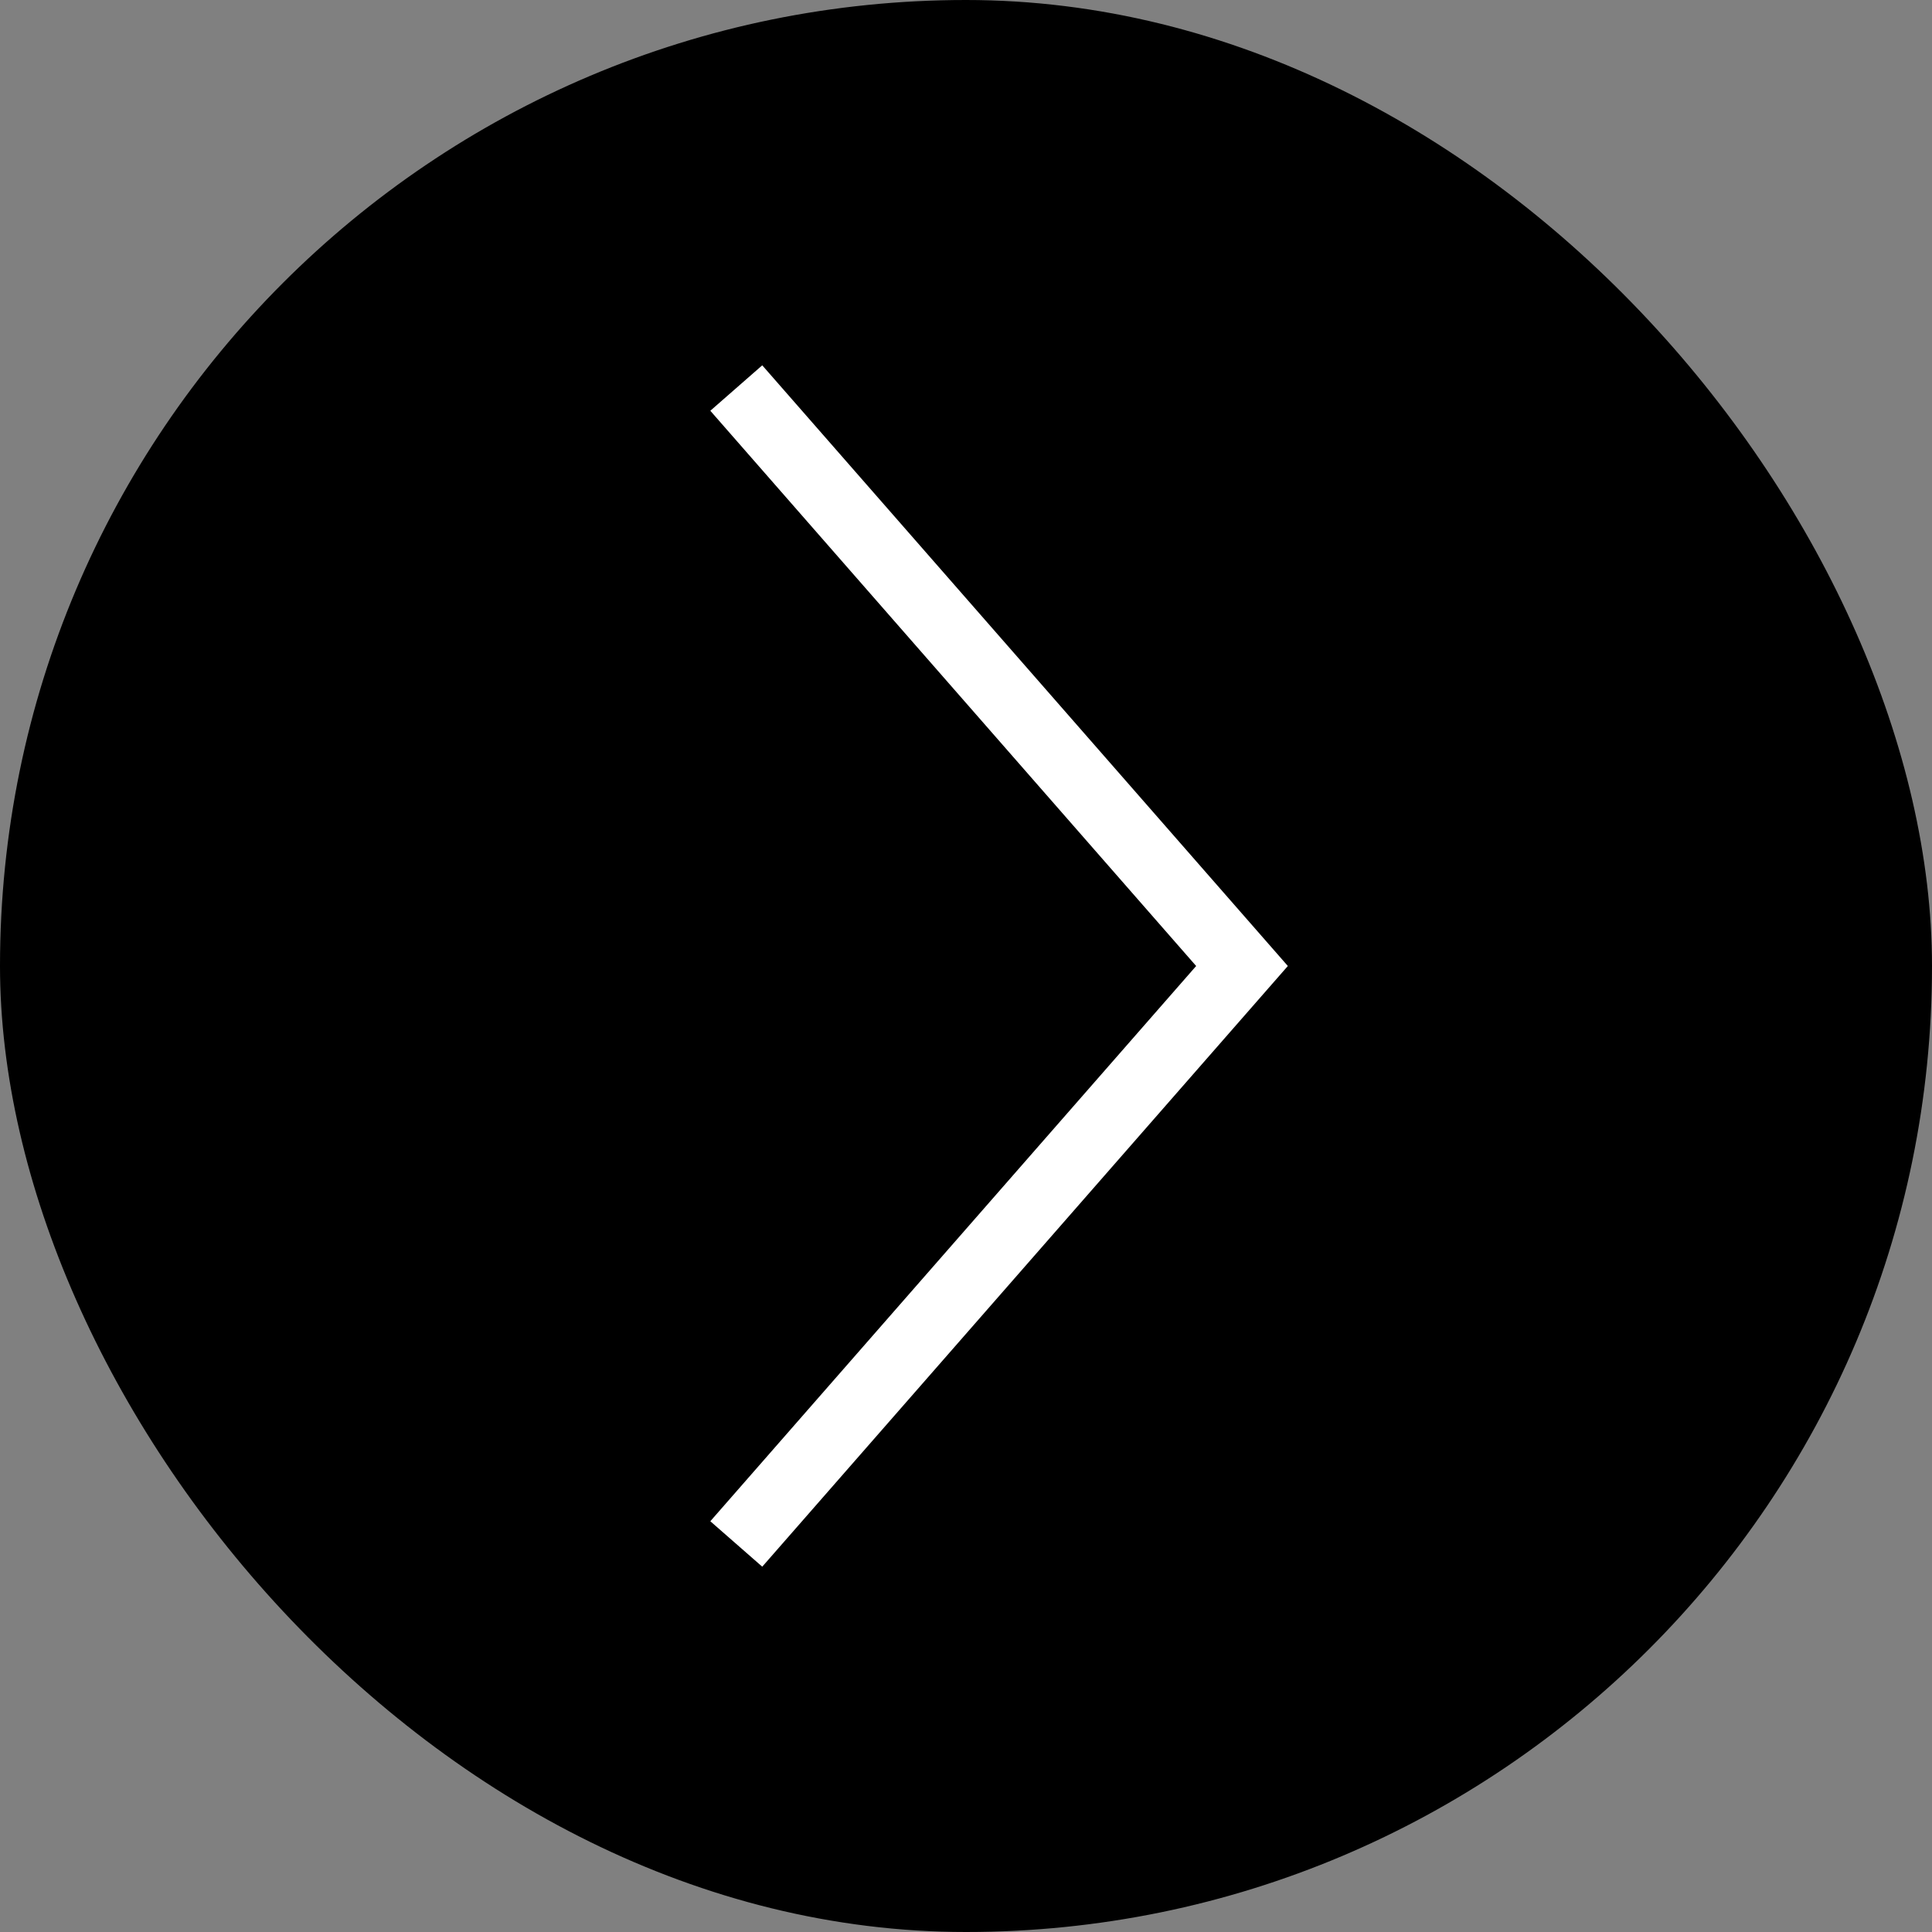 <svg id="Group_2_Copy_2" data-name="Group 2 Copy 2" xmlns="http://www.w3.org/2000/svg" width="28" height="28" viewBox="0 0 28 28">
  <rect x="0" y="0" width="28" height="28" fill="#808080" stroke="none"/>
  <rect id="Rectangle_Copy_40" data-name="Rectangle Copy 40" width="28" height="28" rx="14" fill="#000"/>
  <path id="Line_2_Copy_11" data-name="Line 2 Copy 11" d="M-7,0,0,8l-7,8" transform="translate(18 6)" fill="none" stroke="#fff" stroke-linecap="square" stroke-miterlimit="10" stroke-width="1"/>
</svg>
